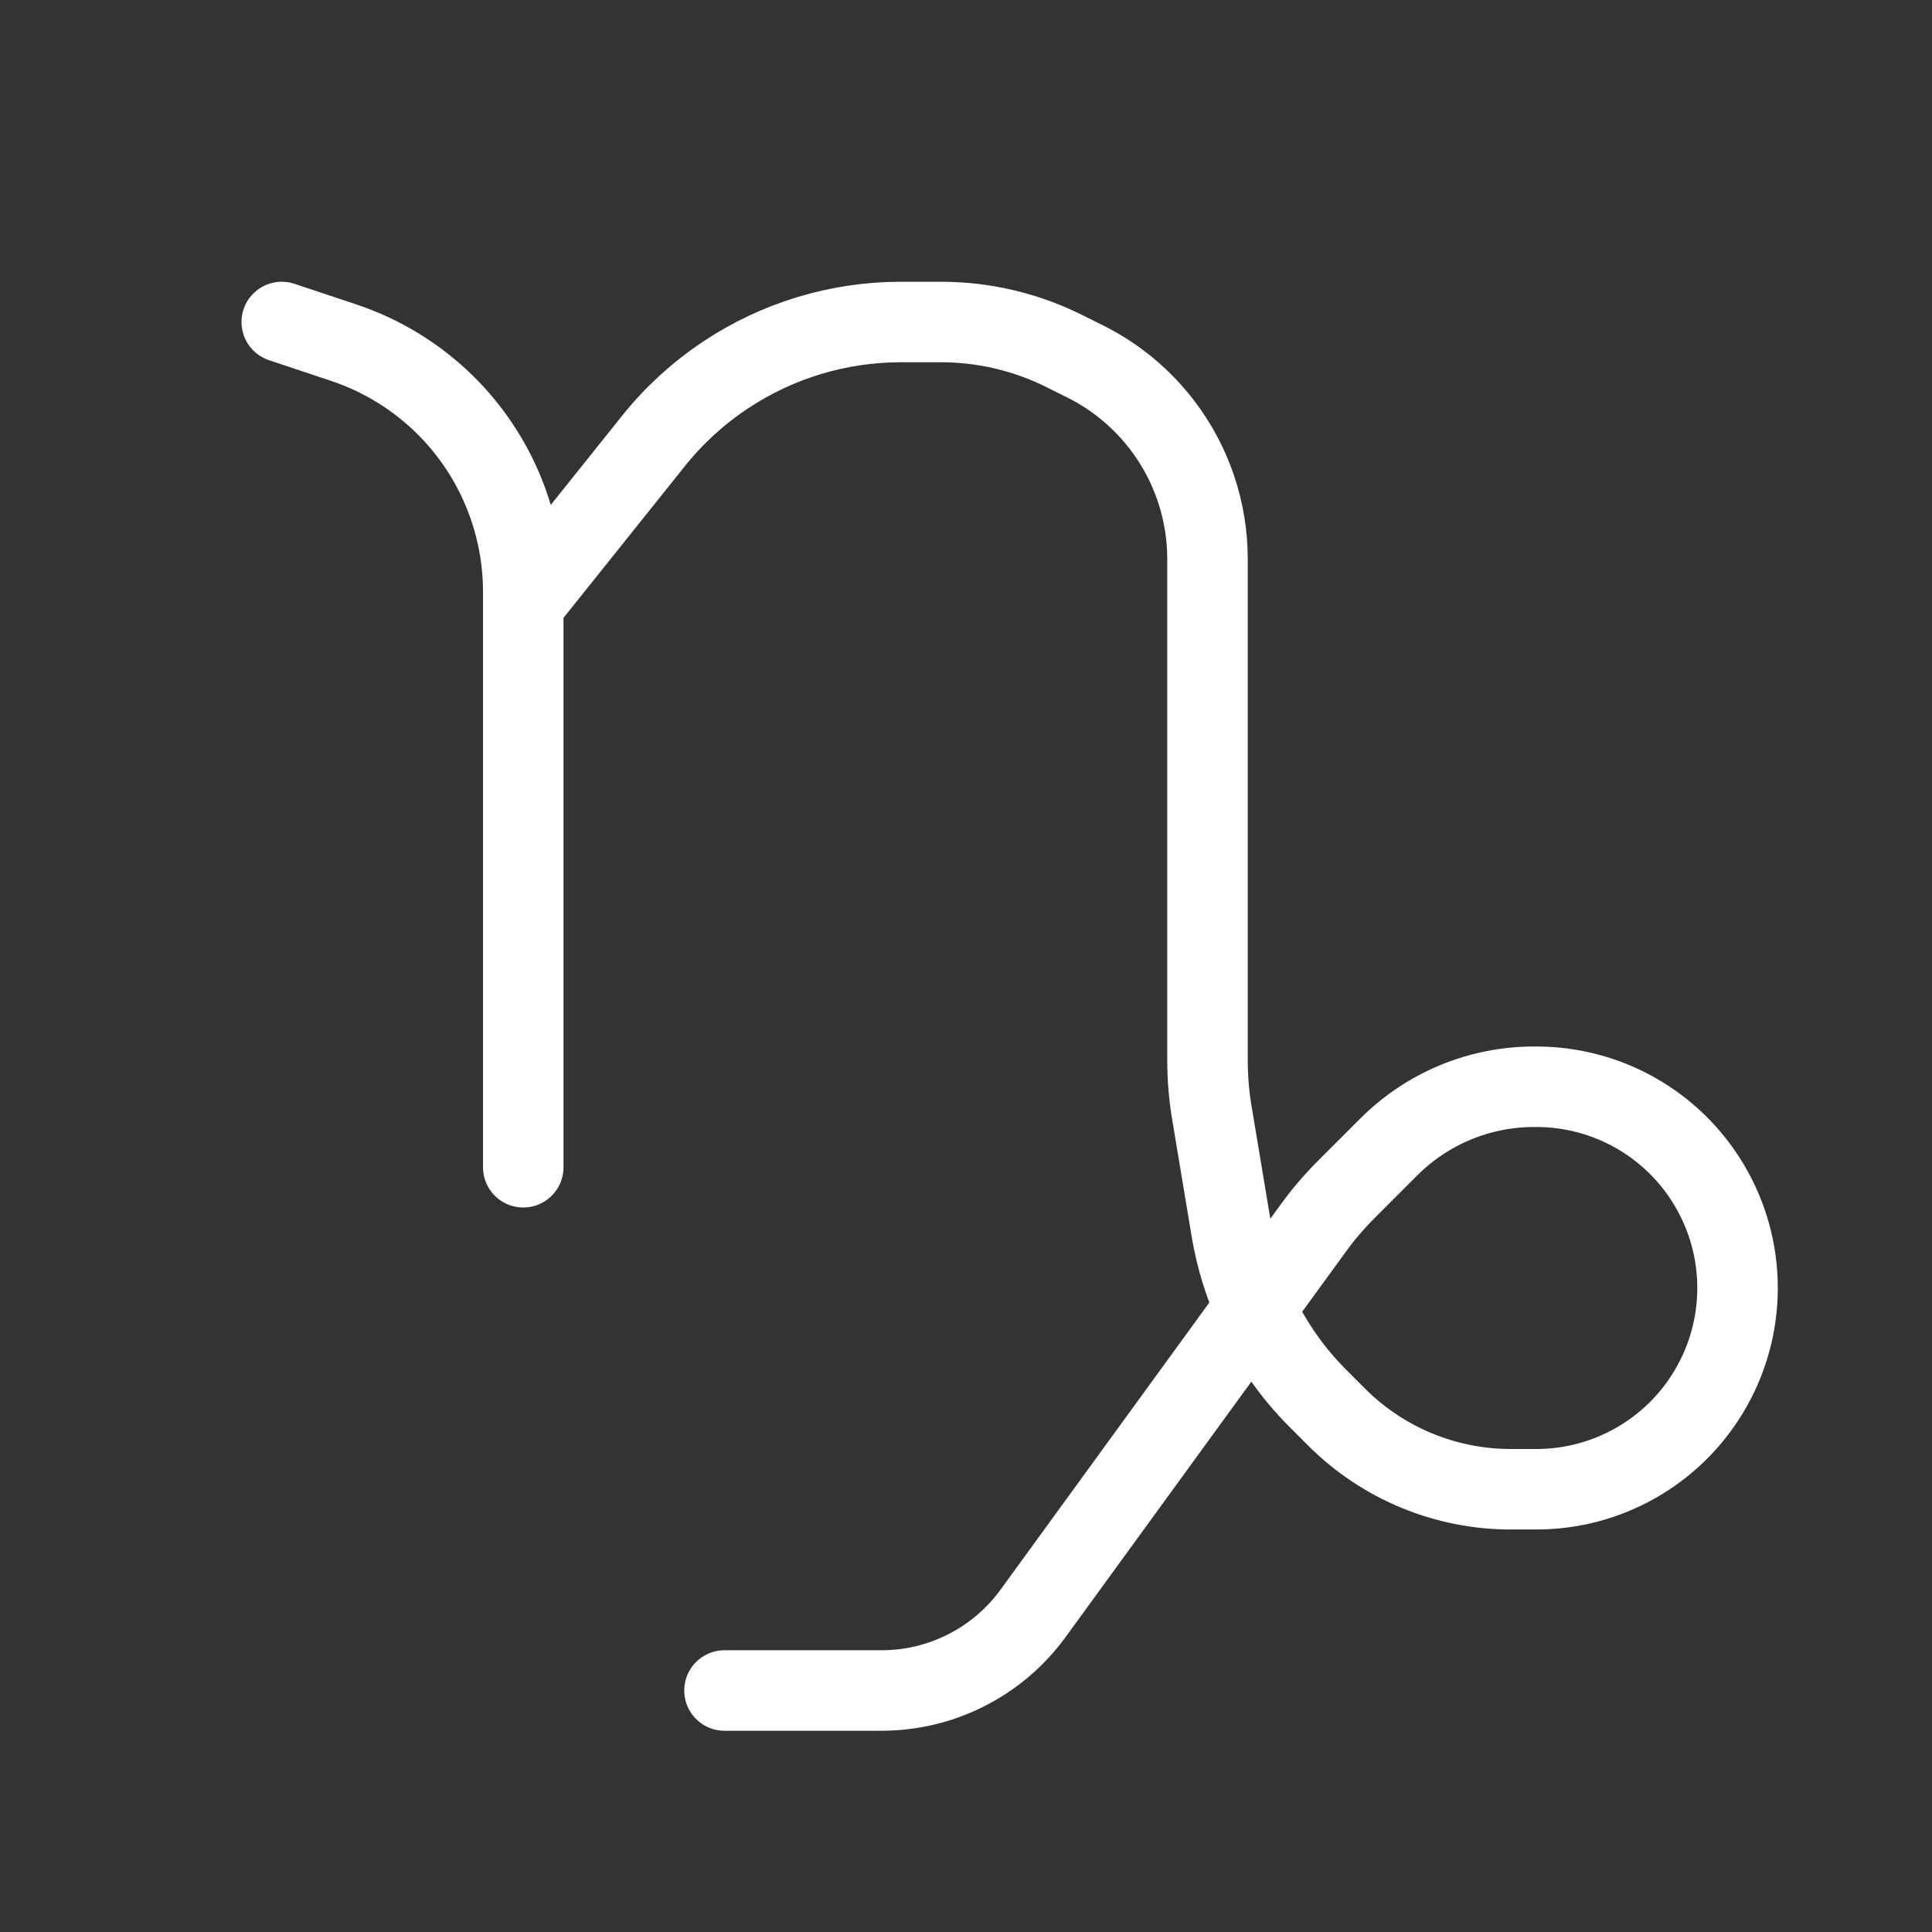 <svg width="36" height="36" viewBox="0 0 36 36" fill="none" xmlns="http://www.w3.org/2000/svg">
<rect x="0" y="0" width="36" height="36" fill="#333333" stroke="none"/>
<g clip-path="url(#clip0_552_9603)">
<path d="M5.25 6L6.404 6.385C7.125 6.625 7.78 7.03 8.317 7.567C9.234 8.484 9.75 9.729 9.75 11.027V11.25M9.75 21.75V11.25M9.75 11.25L12.177 8.216C12.557 7.741 13.007 7.329 13.513 6.992C14.482 6.345 15.622 6 16.788 6H17.532C18.333 6 19.123 6.186 19.839 6.545L20.226 6.738C21.202 7.226 21.944 8.082 22.289 9.117C22.429 9.536 22.5 9.975 22.5 10.418V19.753C22.5 20.084 22.527 20.414 22.582 20.74L22.946 22.925C23.03 23.427 23.179 23.914 23.388 24.372M23.388 24.372L24.473 22.881C24.657 22.627 24.861 22.389 25.083 22.167L25.88 21.37C26.597 20.653 27.57 20.25 28.584 20.25H28.627C29.944 20.25 31.165 20.941 31.842 22.071C32.555 23.258 32.555 24.742 31.842 25.929C31.165 27.059 29.944 27.75 28.627 27.75H28.151C26.934 27.75 25.766 27.266 24.906 26.406L24.559 26.059C24.068 25.568 23.673 24.996 23.388 24.372ZM23.388 24.372L19.251 30.061C18.922 30.514 18.489 30.881 17.988 31.131C17.503 31.374 16.968 31.5 16.425 31.5H13.5" stroke="white" stroke-width="1.5" stroke-linecap="round"/>
</g>
<defs>
<clipPath id="clip0_552_9603">
<rect width="36" height="36" fill="white"/>
</clipPath>
</defs>
</svg>
